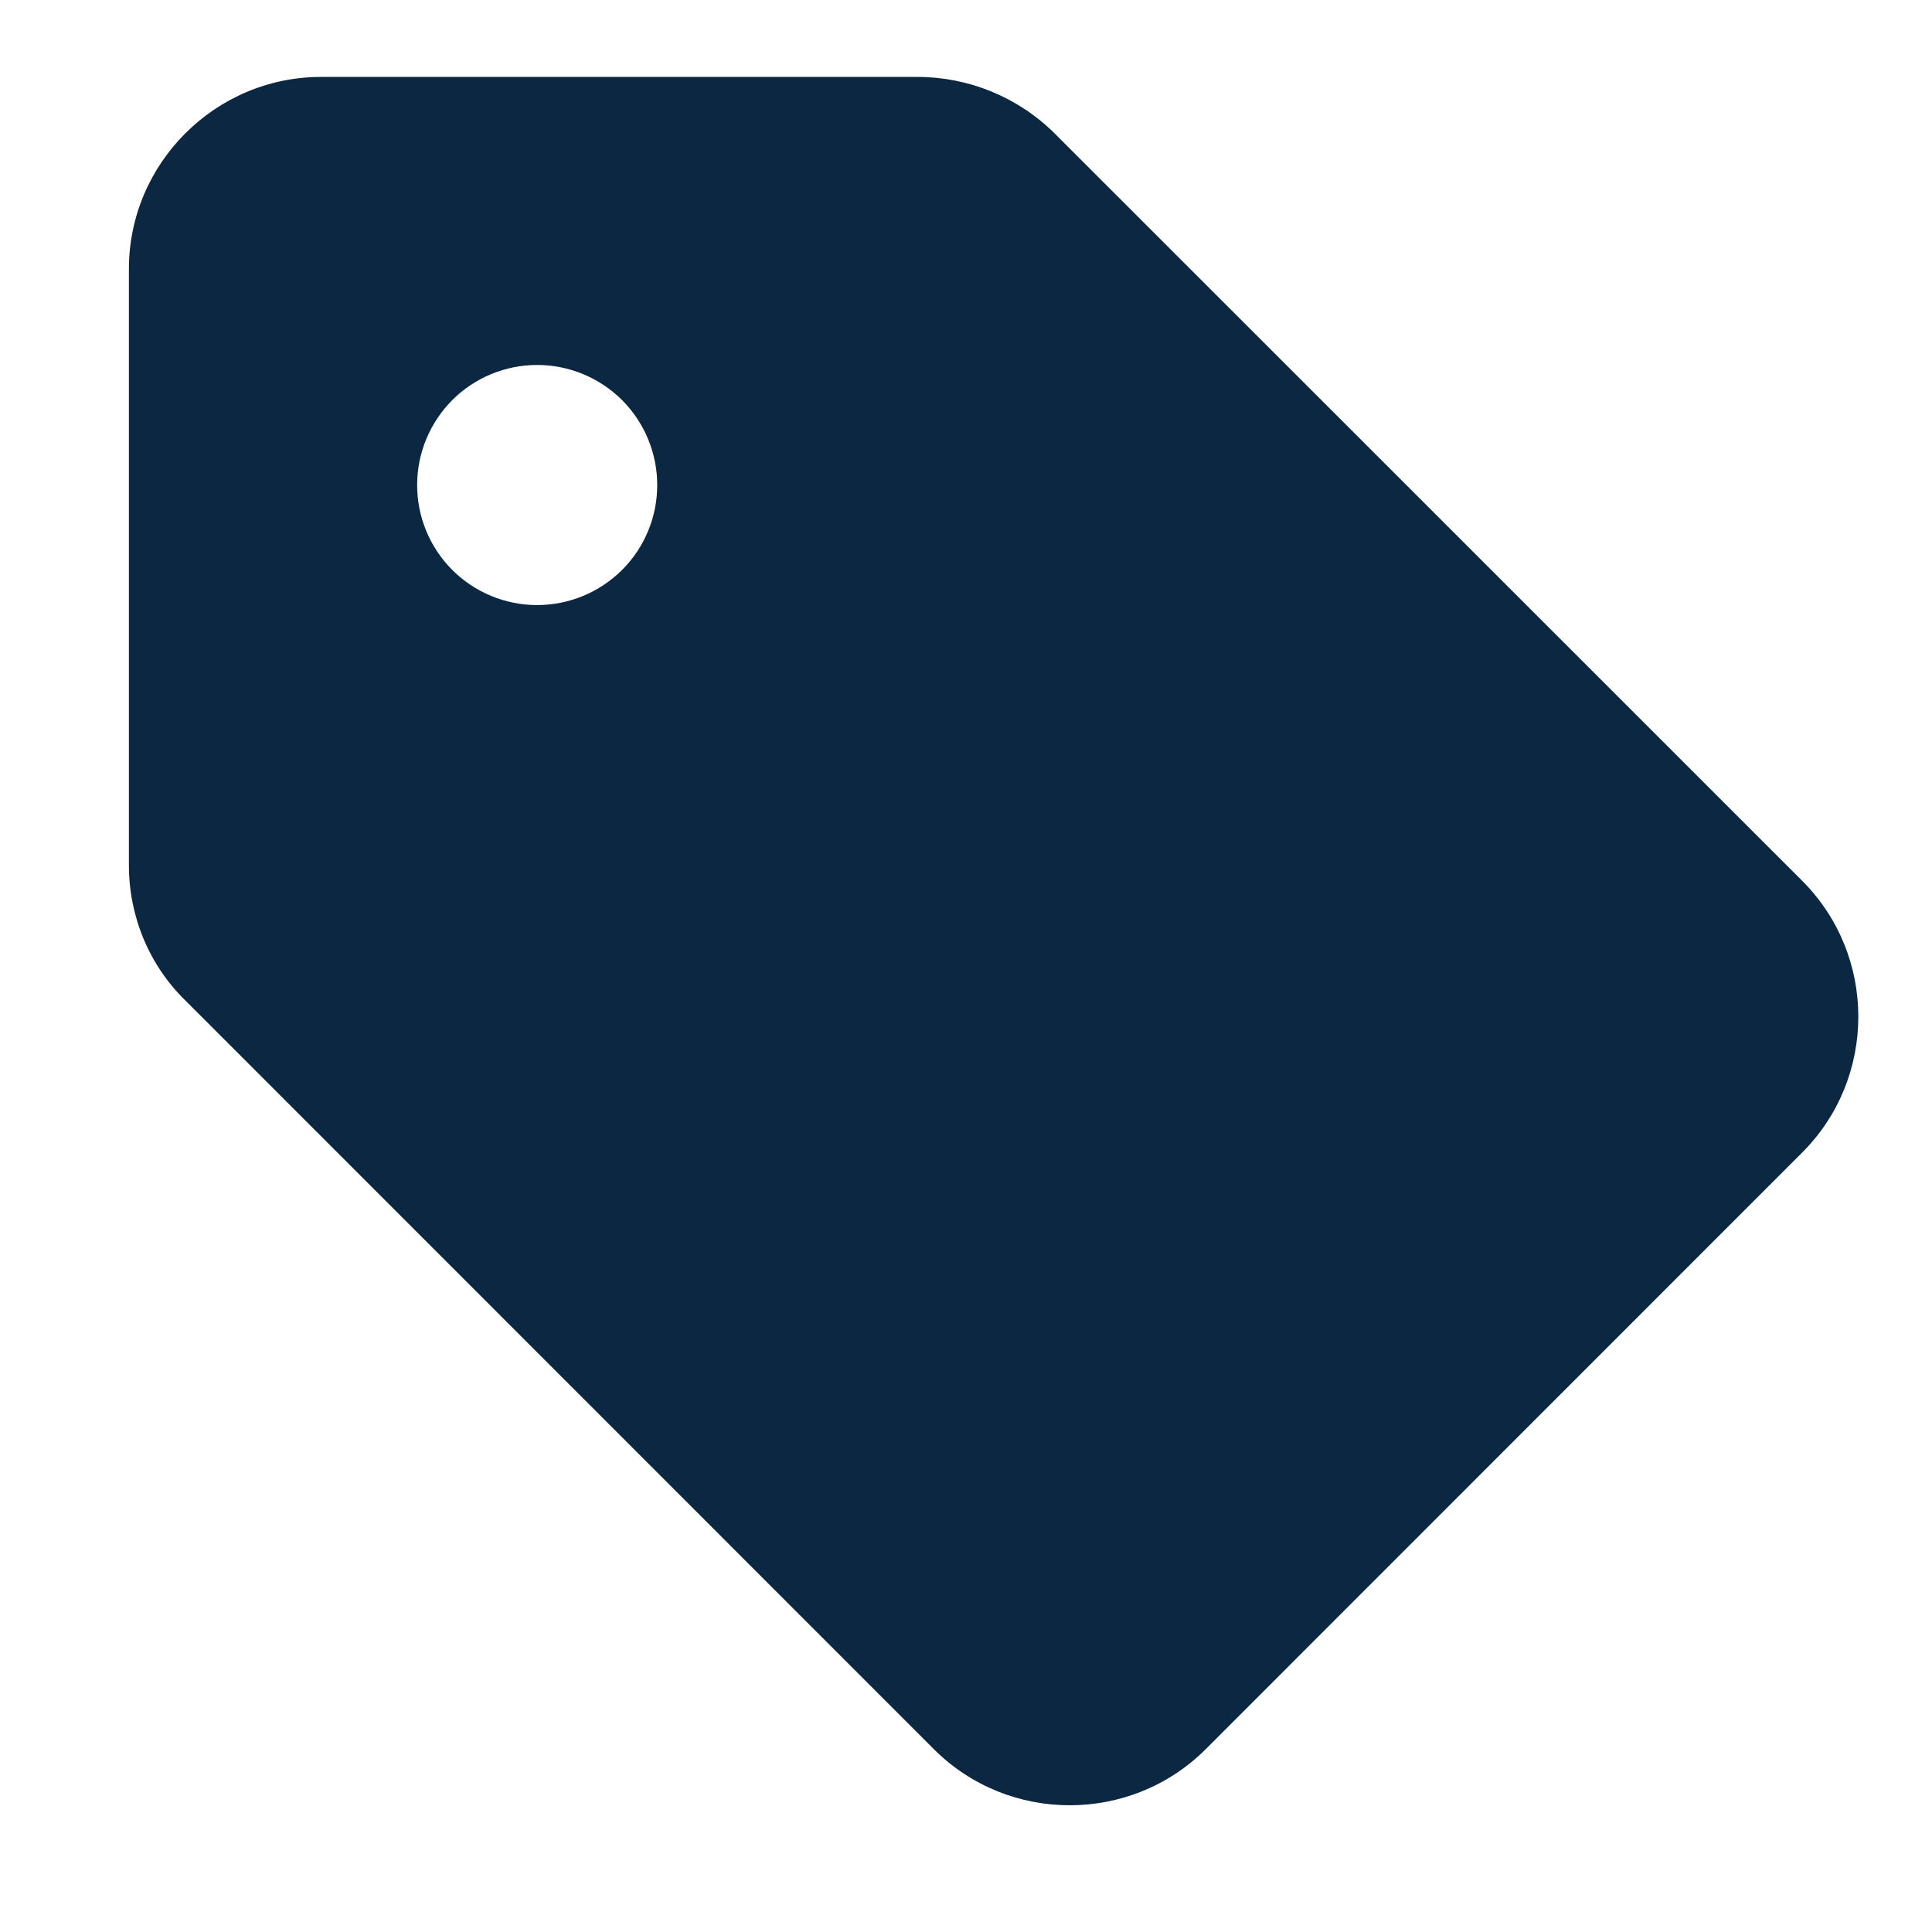 <svg width="11" height="11" viewBox="0 0 11 11" fill="none" xmlns="http://www.w3.org/2000/svg">
<path d="M5.317 9.959C5.743 10.385 6.438 10.385 6.865 9.959L10.261 6.562C10.687 6.136 10.687 5.441 10.261 5.015L6 0.755C5.793 0.552 5.514 0.438 5.224 0.438L1.828 0.438C1.226 0.438 0.734 0.93 0.734 1.531V4.927C0.734 5.217 0.849 5.496 1.057 5.698L5.317 9.959ZM3.058 2.078C3.24 2.078 3.413 2.15 3.542 2.278C3.67 2.407 3.742 2.58 3.742 2.762C3.742 2.943 3.67 3.117 3.542 3.245C3.413 3.373 3.24 3.445 3.058 3.445C2.877 3.445 2.703 3.373 2.575 3.245C2.447 3.117 2.375 2.943 2.375 2.762C2.375 2.58 2.447 2.407 2.575 2.278C2.703 2.15 2.877 2.078 3.058 2.078Z" fill="#0B2741"/>
</svg>
